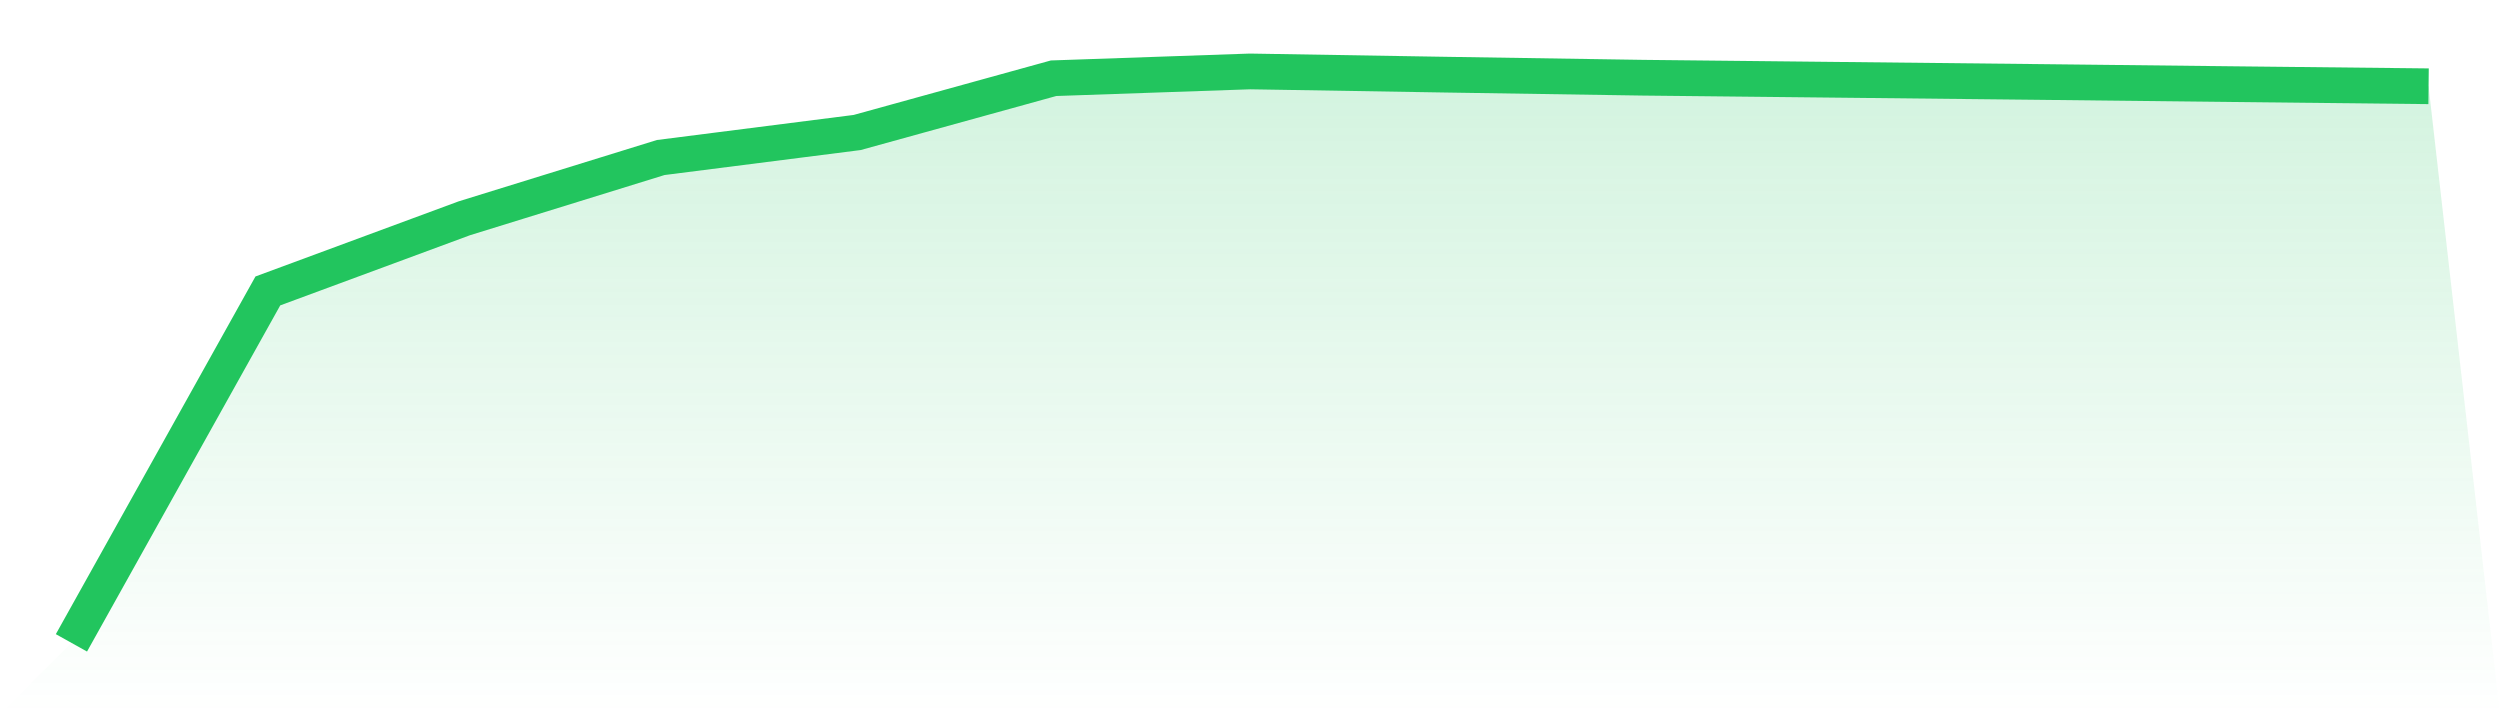 <svg viewBox="0 0 140 40" xmlns="http://www.w3.org/2000/svg">
<defs>
<linearGradient id="gradient" x1="0" x2="0" y1="0" y2="1">
<stop offset="0%" stop-color="#22c55e" stop-opacity="0.2"/>
<stop offset="100%" stop-color="#22c55e" stop-opacity="0"/>
</linearGradient>
</defs>
<path d="M4,36 L4,36 L15,16.292 L26,12.225 L37,8.821 L48,7.42 L59,4.381 L70,4 L81,4.182 L92,4.352 L103,4.47 L114,4.588 L125,4.712 L136,4.831 L140,40 L0,40 z" fill="url(#gradient)"/>
<path d="M4,36 L4,36 L15,16.292 L26,12.225 L37,8.821 L48,7.42 L59,4.381 L70,4 L81,4.182 L92,4.352 L103,4.47 L114,4.588 L125,4.712 L136,4.831" fill="none" stroke="#22c55e" stroke-width="2"/>
</svg>
